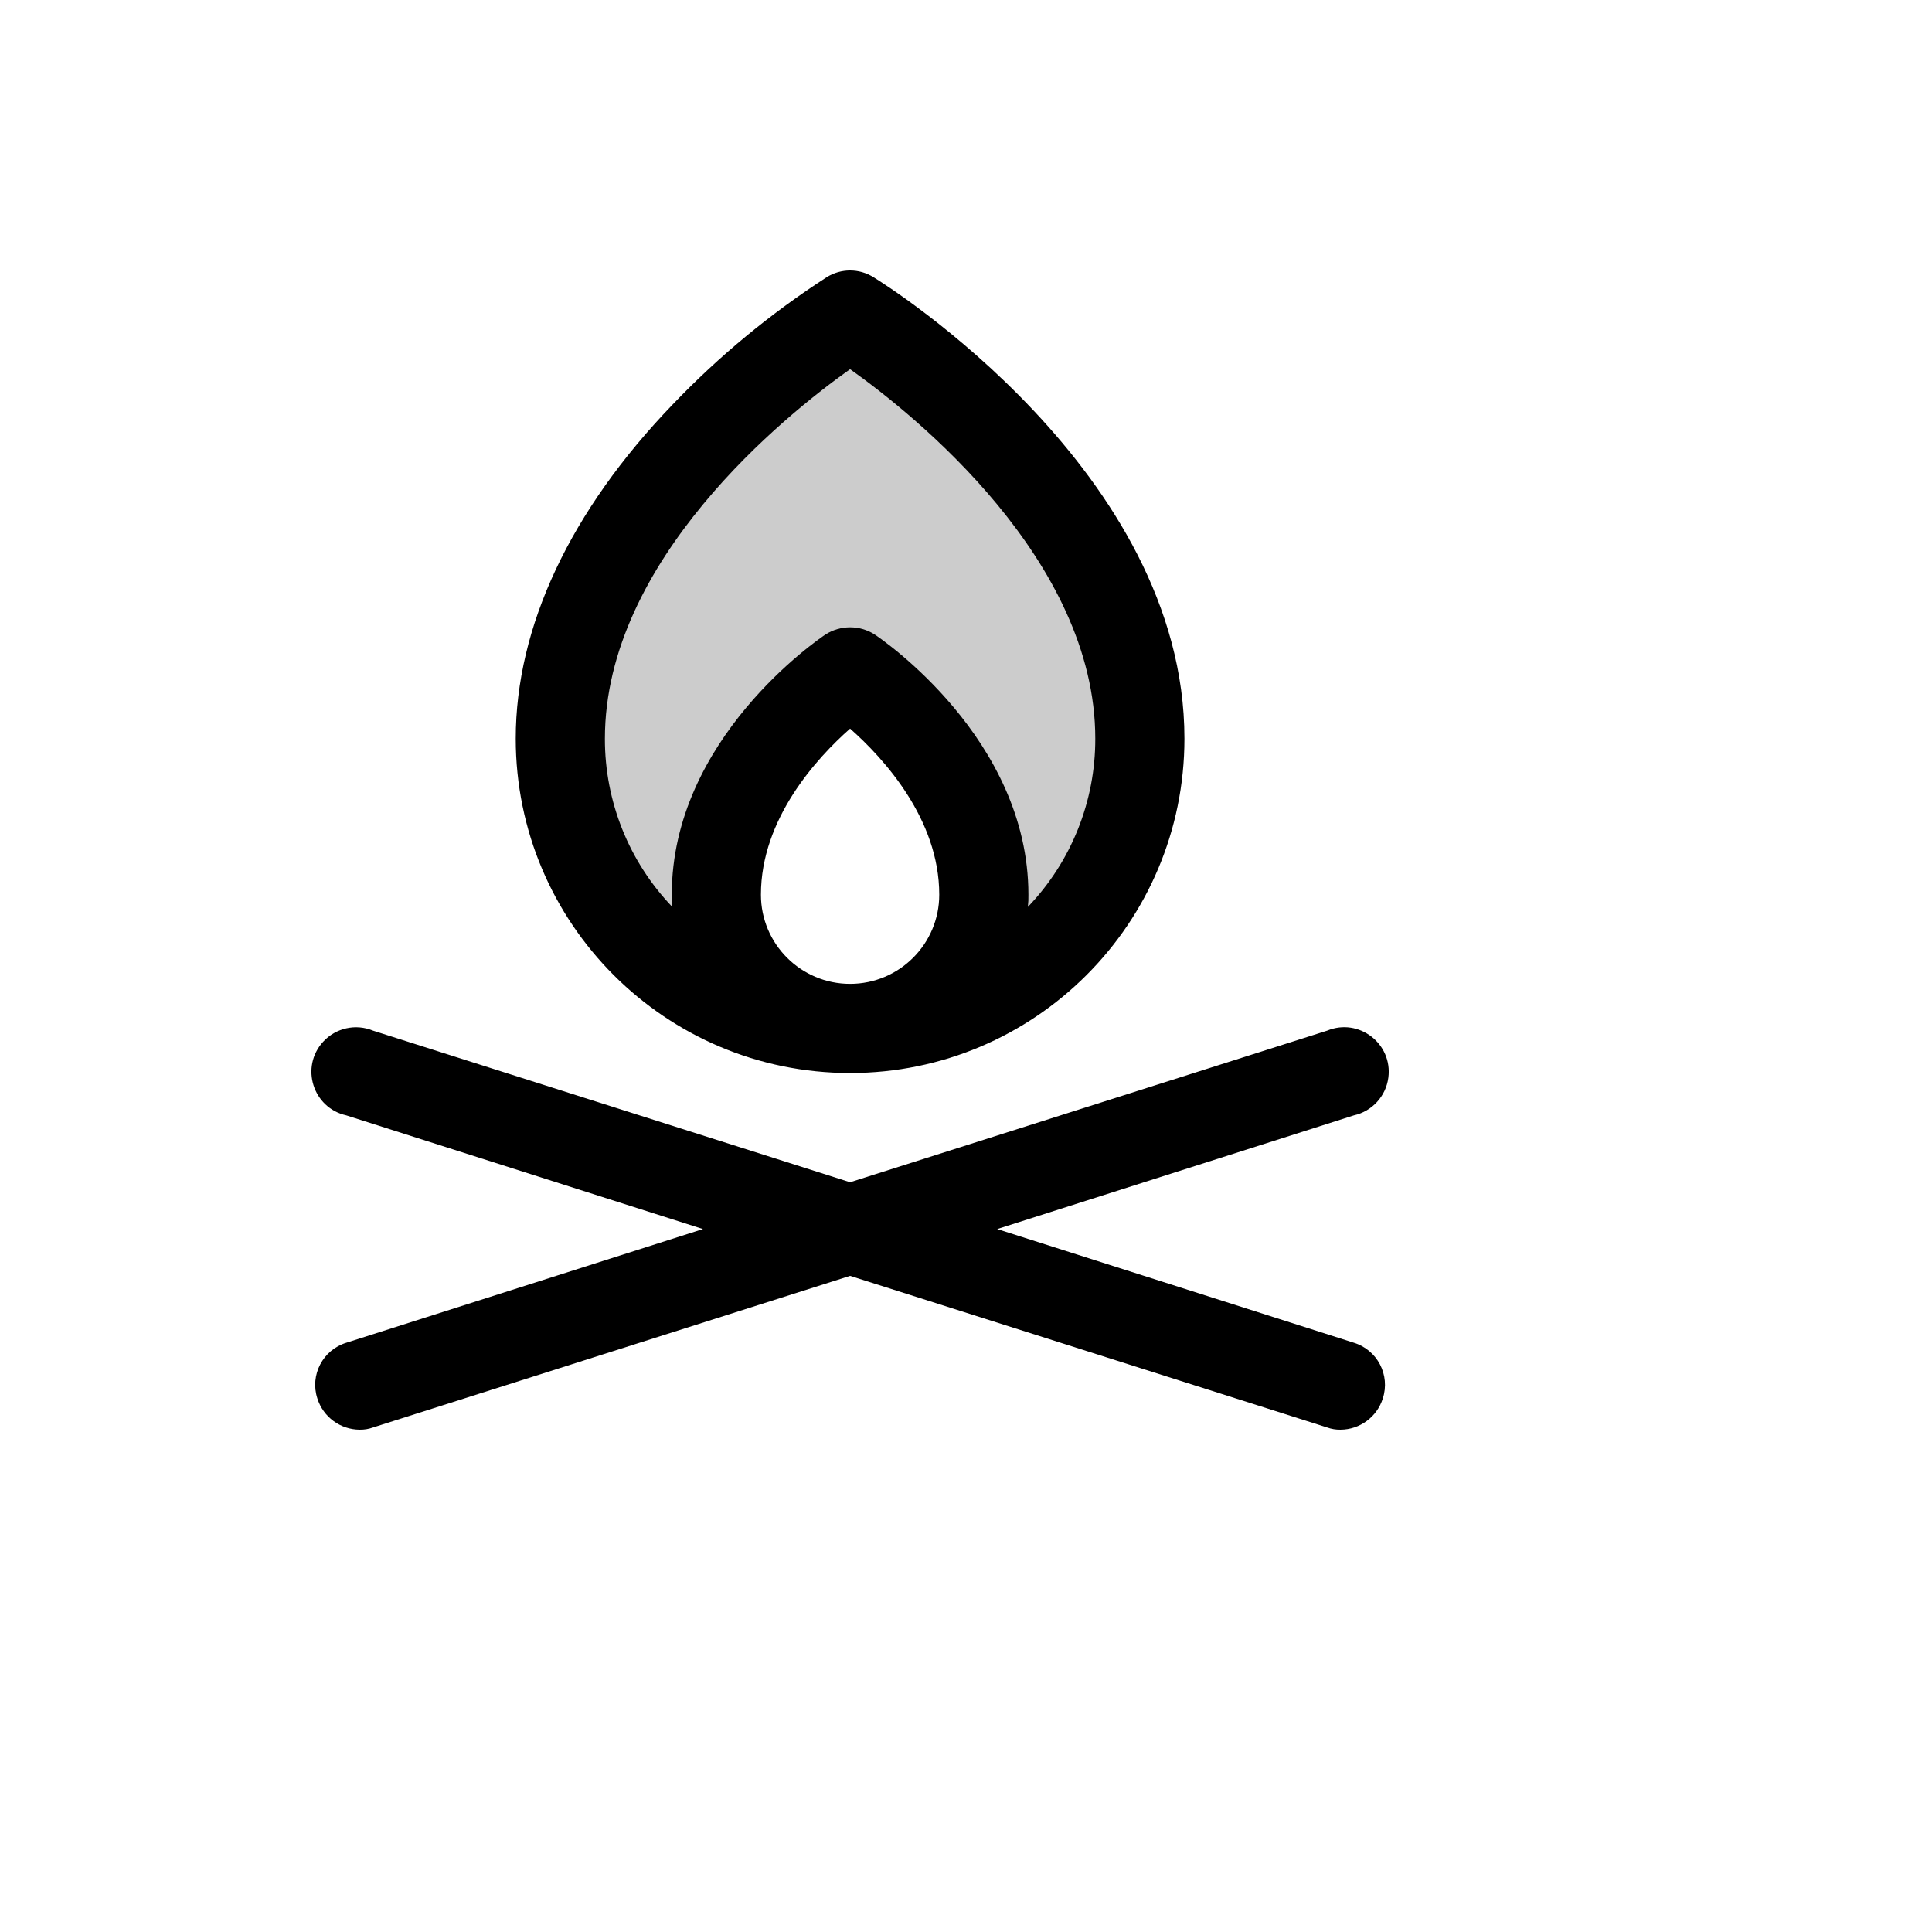 <svg xmlns="http://www.w3.org/2000/svg" version="1.1" xmlns:xlink="http://www.w3.org/1999/xlink" width="100%" height="100%" id="svgWorkerArea" viewBox="-25 -25 625 625" xmlns:idraw="https://idraw.muisca.co" style="background: white;"><defs id="defsdoc"><pattern id="patternBool" x="0" y="0" width="10" height="10" patternUnits="userSpaceOnUse" patternTransform="rotate(35)"><circle cx="5" cy="5" r="4" style="stroke: none;fill: #ff000070;"></circle></pattern></defs><g id="fileImp-689935758" class="cosito"><path id="pathImp-563441175" opacity="0.2" class="grouped" d="M343.744 213.951C343.744 265.725 301.774 307.697 250.003 307.697 273.939 307.797 293.368 288.367 293.268 264.43 293.268 221.162 250.003 192.317 250.003 192.318 250.003 192.317 206.738 221.162 206.738 264.43 206.637 288.367 226.067 307.797 250.003 307.697 198.231 307.697 156.262 265.725 156.262 213.951 156.262 134.628 250.003 76.938 250.003 76.939 250.003 76.938 343.744 134.628 343.744 213.951 343.744 213.951 343.744 213.951 343.744 213.951"></path><path id="pathImp-503877724" class="grouped" d="M250.003 322.119C309.739 322.119 358.165 273.691 358.165 213.951 358.165 127.597 261.72 67.203 257.574 64.679 252.945 61.773 247.061 61.773 242.431 64.679 224.3 76.393 207.602 90.188 192.677 105.783 159.507 140.217 141.84 177.715 141.84 213.951 141.84 273.691 190.266 322.119 250.003 322.119 250.003 322.119 250.003 322.119 250.003 322.119M250.003 293.274C234.073 293.274 221.159 280.36 221.159 264.43 221.159 239.911 239.186 220.261 250.003 210.706 260.819 220.261 278.846 239.911 278.846 264.43 278.846 280.36 265.933 293.274 250.003 293.274 250.003 293.274 250.003 293.274 250.003 293.274M250.003 94.426C271.094 109.389 329.322 156.262 329.322 213.951 329.366 234.238 321.548 253.752 307.509 268.396 307.663 267.08 307.724 265.754 307.69 264.43 307.69 213.951 260.098 181.681 257.935 180.239 253.095 177.161 246.911 177.161 242.071 180.239 239.908 181.681 192.316 213.951 192.316 264.43 192.282 265.754 192.342 267.08 192.496 268.396 178.457 253.752 170.639 234.238 170.684 213.951 170.684 156.262 228.911 109.389 250.003 94.426 250.003 94.426 250.003 94.426 250.003 94.426M422.342 427.402C420.459 433.391 414.918 437.473 408.641 437.498 407.167 437.524 405.701 437.279 404.315 436.777 404.315 436.777 250.003 387.741 250.003 387.741 250.003 387.741 95.691 436.777 95.691 436.777 94.305 437.279 92.838 437.524 91.364 437.498 85.087 437.473 79.547 433.391 77.664 427.402 75.198 419.829 79.422 411.705 87.038 409.375 87.038 409.374 202.411 372.597 202.411 372.597 202.411 372.597 87.038 335.82 87.038 335.82 76.202 333.406 72.042 320.167 79.55 311.989 83.647 307.527 90.095 306.1 95.691 308.418 95.691 308.418 250.003 357.454 250.003 357.454 250.003 357.454 404.315 308.418 404.315 308.418 414.572 304.17 425.581 312.62 424.13 323.627 423.339 329.632 418.88 334.503 412.968 335.82 412.968 335.82 297.594 372.597 297.594 372.597 297.594 372.597 412.968 409.374 412.968 409.375 420.584 411.705 424.808 419.829 422.342 427.402 422.342 427.402 422.342 427.402 422.342 427.402"></path></g></svg>